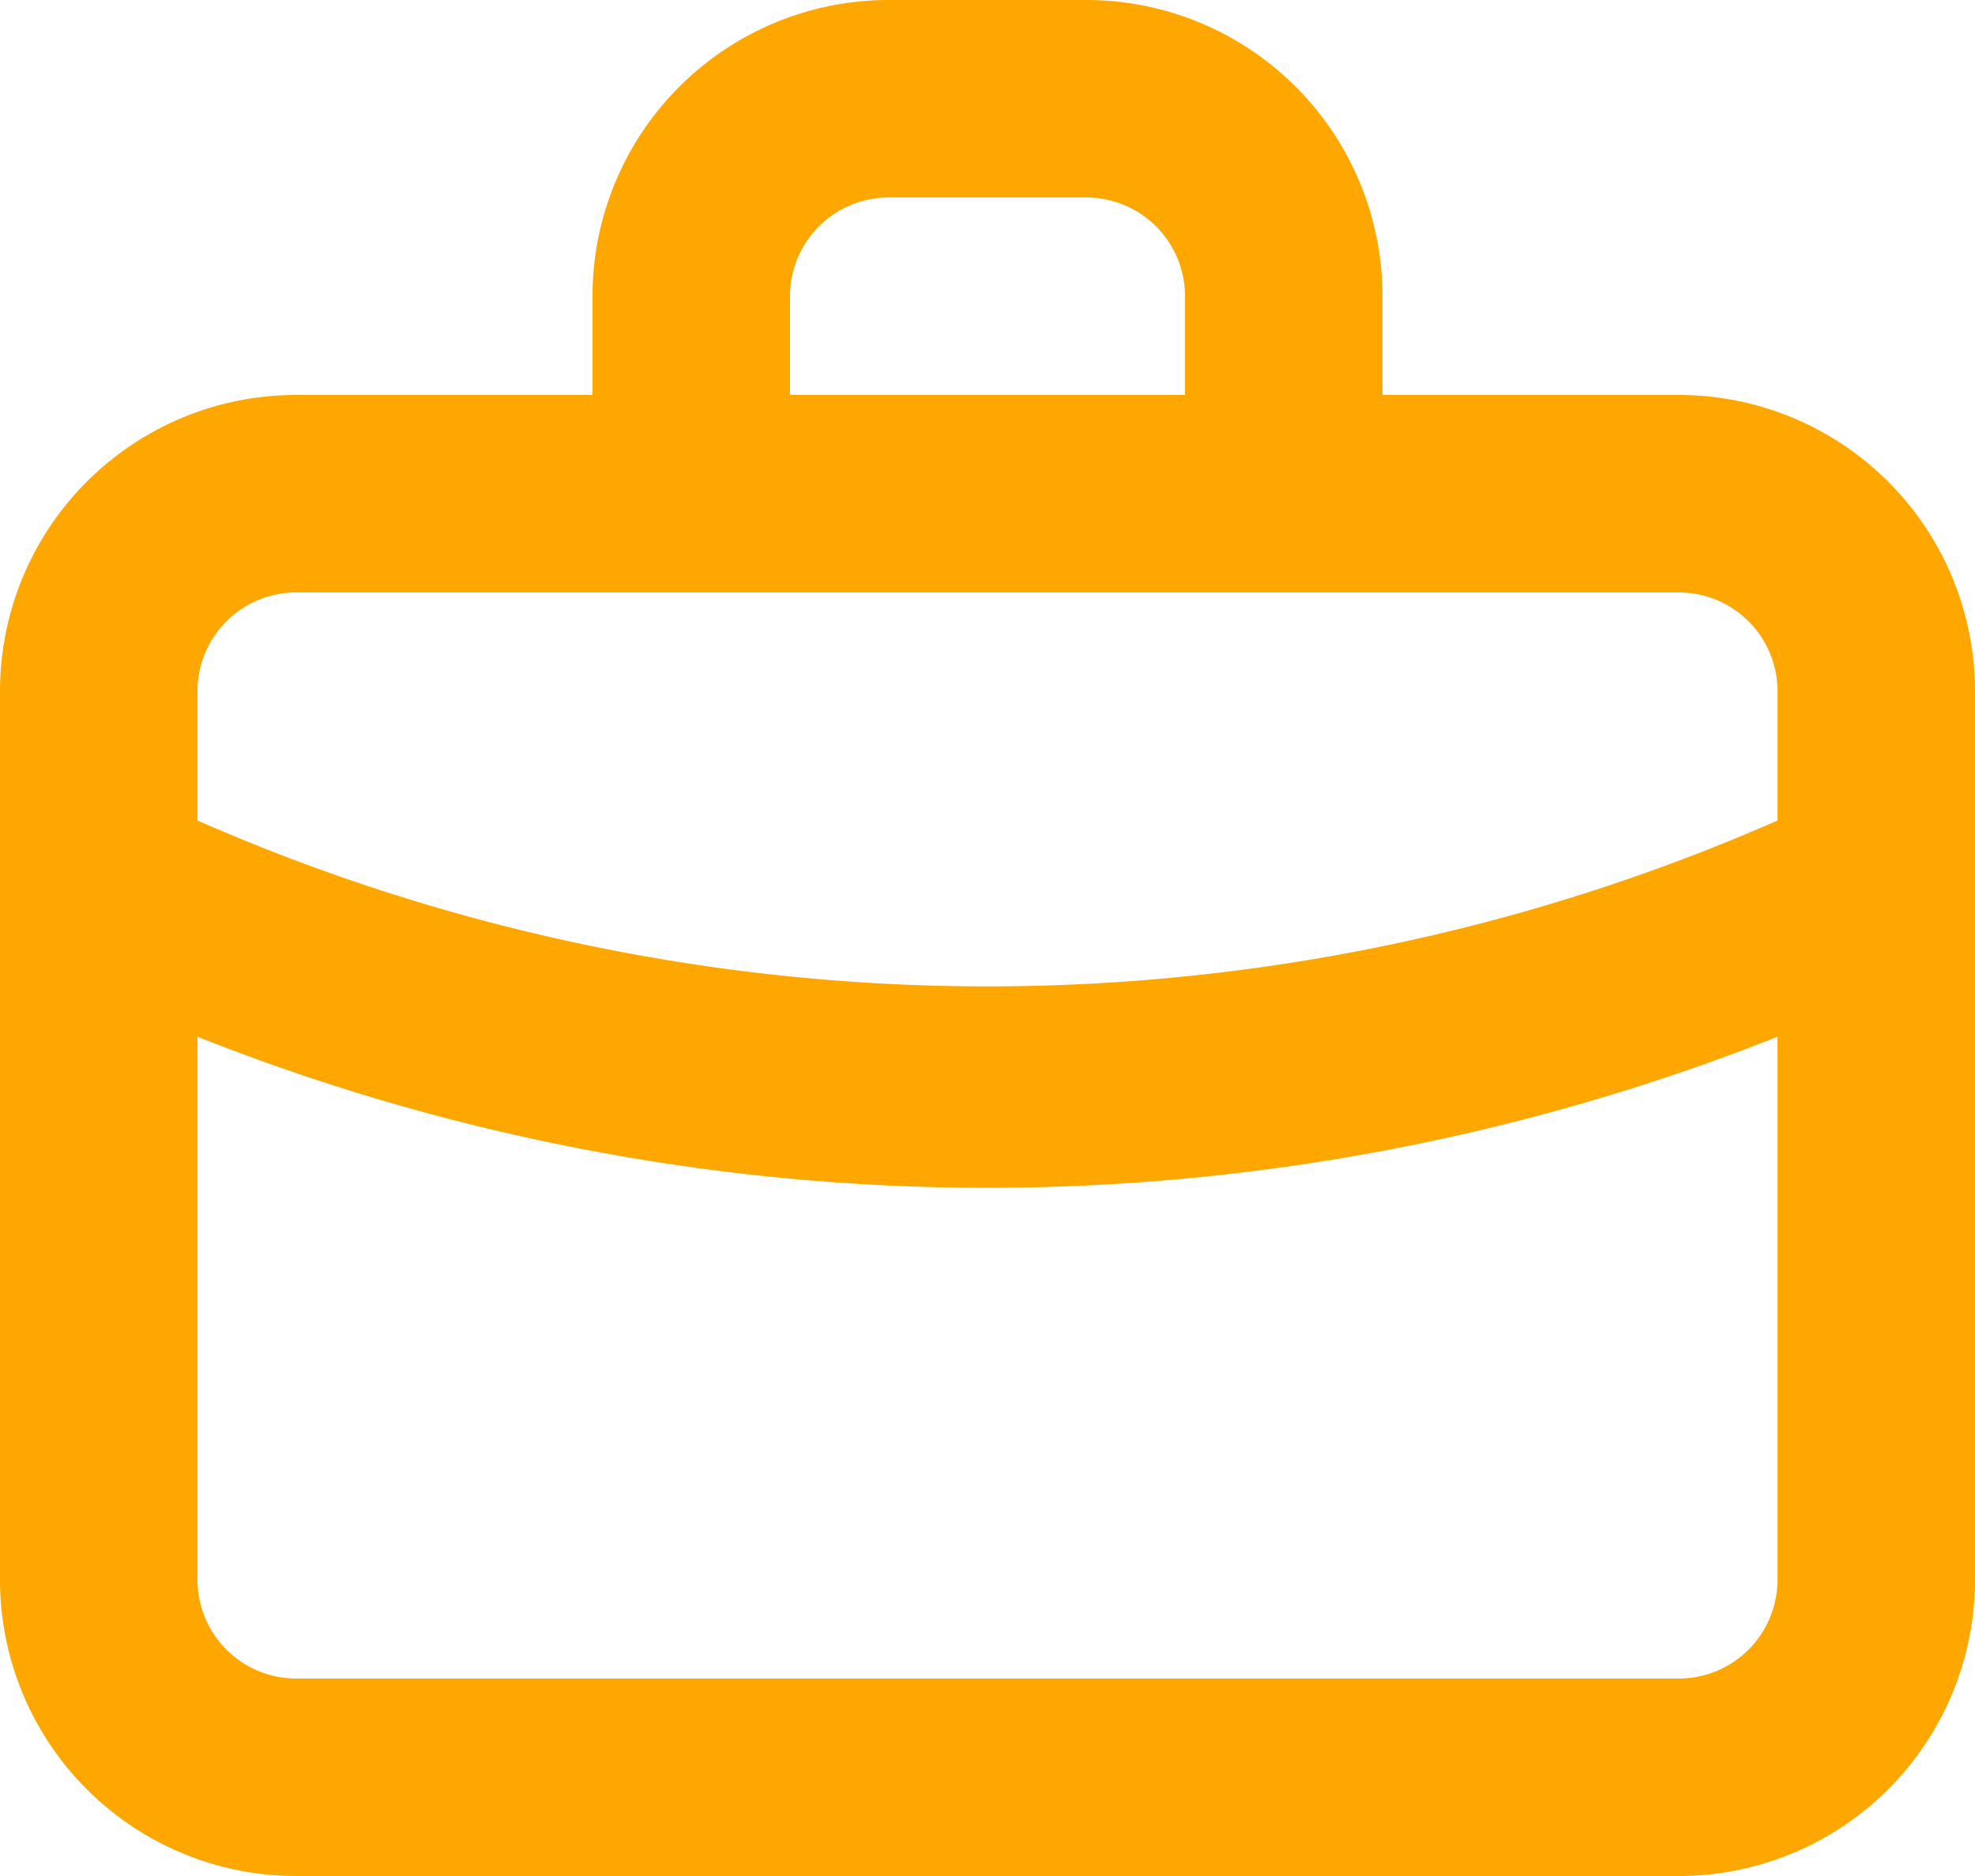 <svg xmlns="http://www.w3.org/2000/svg" width="20" height="19" viewBox="0 0 20 19">
    <path d="M19.121 4.879A3 3 0 0 1 20 7v9a3 3 0 0 1-3 3H3a3 3 0 0 1-3-3V7a3 3 0 0 1 3-3h3V3a3 3 0 0 1 3-3h2a3 3 0 0 1 3 3v1h3a3 3 0 0 1 2.121.879zM8 4h4V3a1 1 0 0 0-1-1H9a1 1 0 0 0-1 1zm10 6.5a21.75 21.75 0 0 1-8 1.53 21.71 21.71 0 0 1-8-1.53V16a1 1 0 0 0 1 1h14a1 1 0 0 0 1-1zM18 7a1 1 0 0 0-1-1H3a1 1 0 0 0-1 1v1.31a19.89 19.89 0 0 0 8 1.68 19.89 19.89 0 0 0 8-1.68z" style="fill:#ffa701"/>
</svg>
